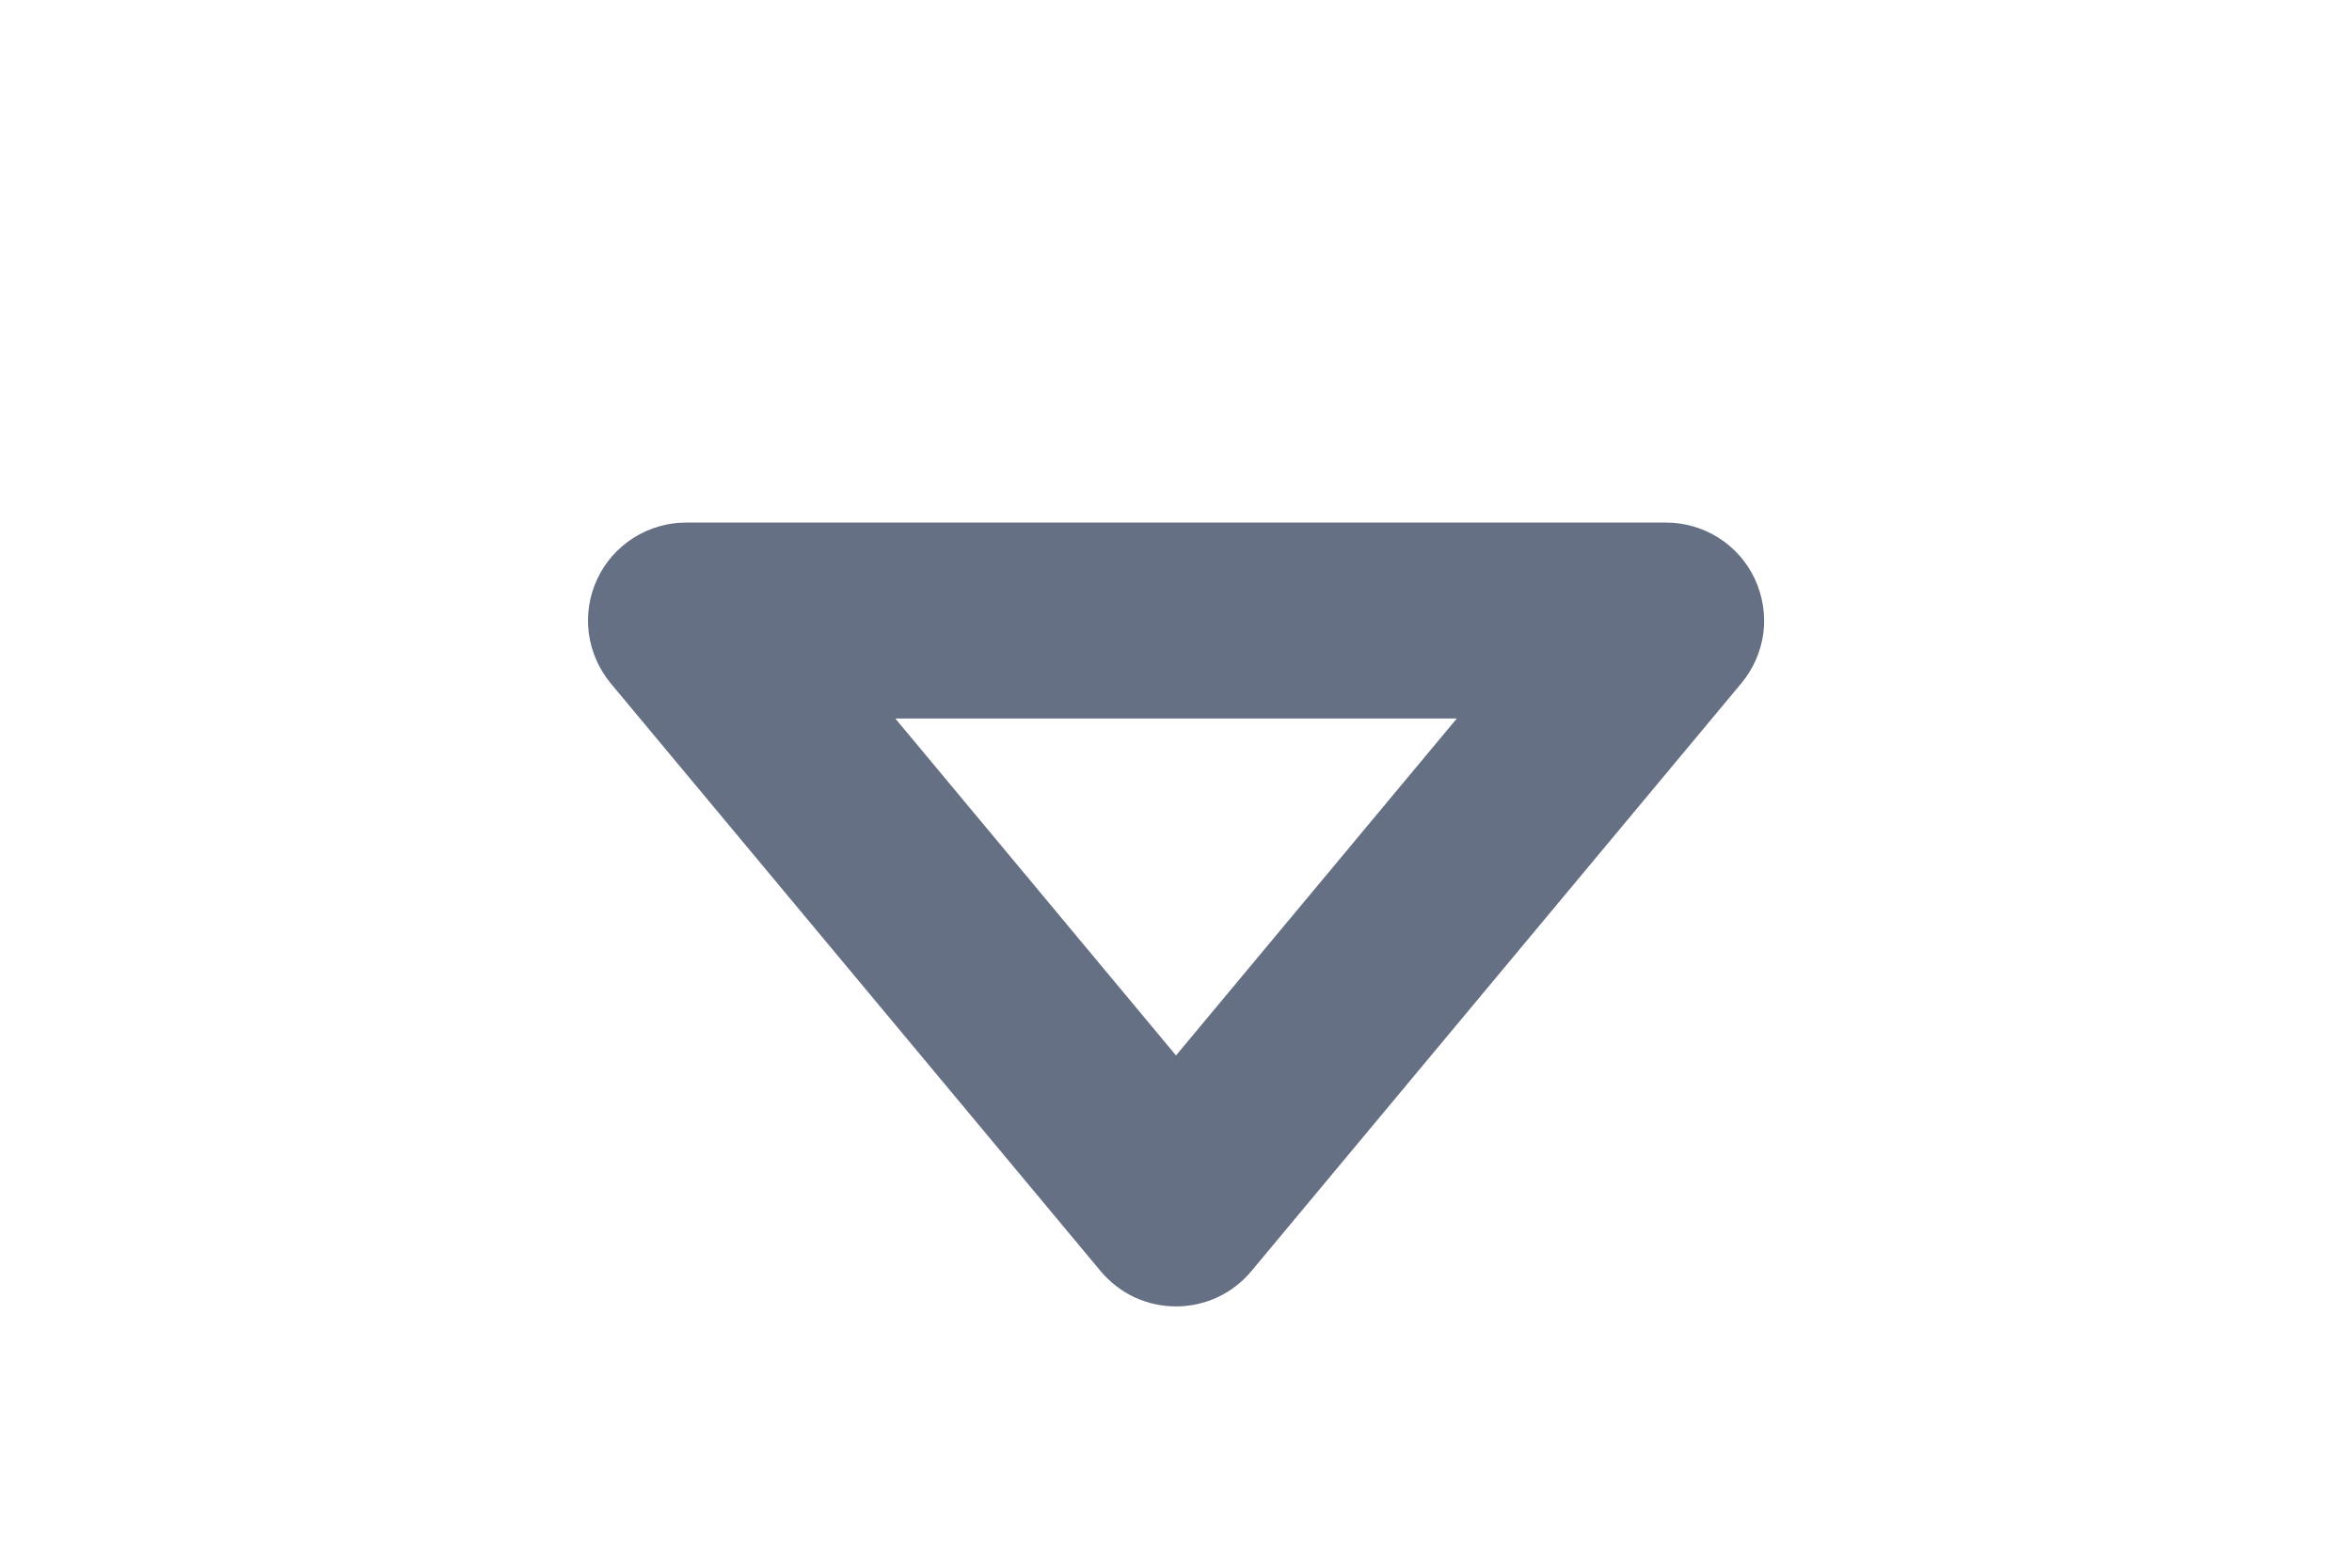 <svg width="18" height="12" viewBox="0 0 18 12" fill="none" xmlns="http://www.w3.org/2000/svg">
<g id="arrow/chevron-down">
<path id="Vector" d="M12.75 4H5.25C5.108 4 4.968 4.041 4.848 4.117C4.727 4.194 4.631 4.303 4.571 4.432C4.51 4.561 4.488 4.705 4.506 4.847C4.525 4.988 4.583 5.121 4.674 5.231L8.424 9.731C8.495 9.815 8.583 9.883 8.682 9.93C8.782 9.976 8.89 10 9 10C9.11 10 9.219 9.976 9.318 9.93C9.418 9.883 9.506 9.815 9.576 9.731L13.326 5.231C13.418 5.121 13.476 4.988 13.495 4.847C13.513 4.705 13.49 4.561 13.43 4.432C13.37 4.303 13.274 4.194 13.153 4.117C13.033 4.041 12.893 4 12.75 4ZM9 8.079L6.852 5.5H11.149L9 8.079Z" fill="#667085"/>
</g>
</svg>

